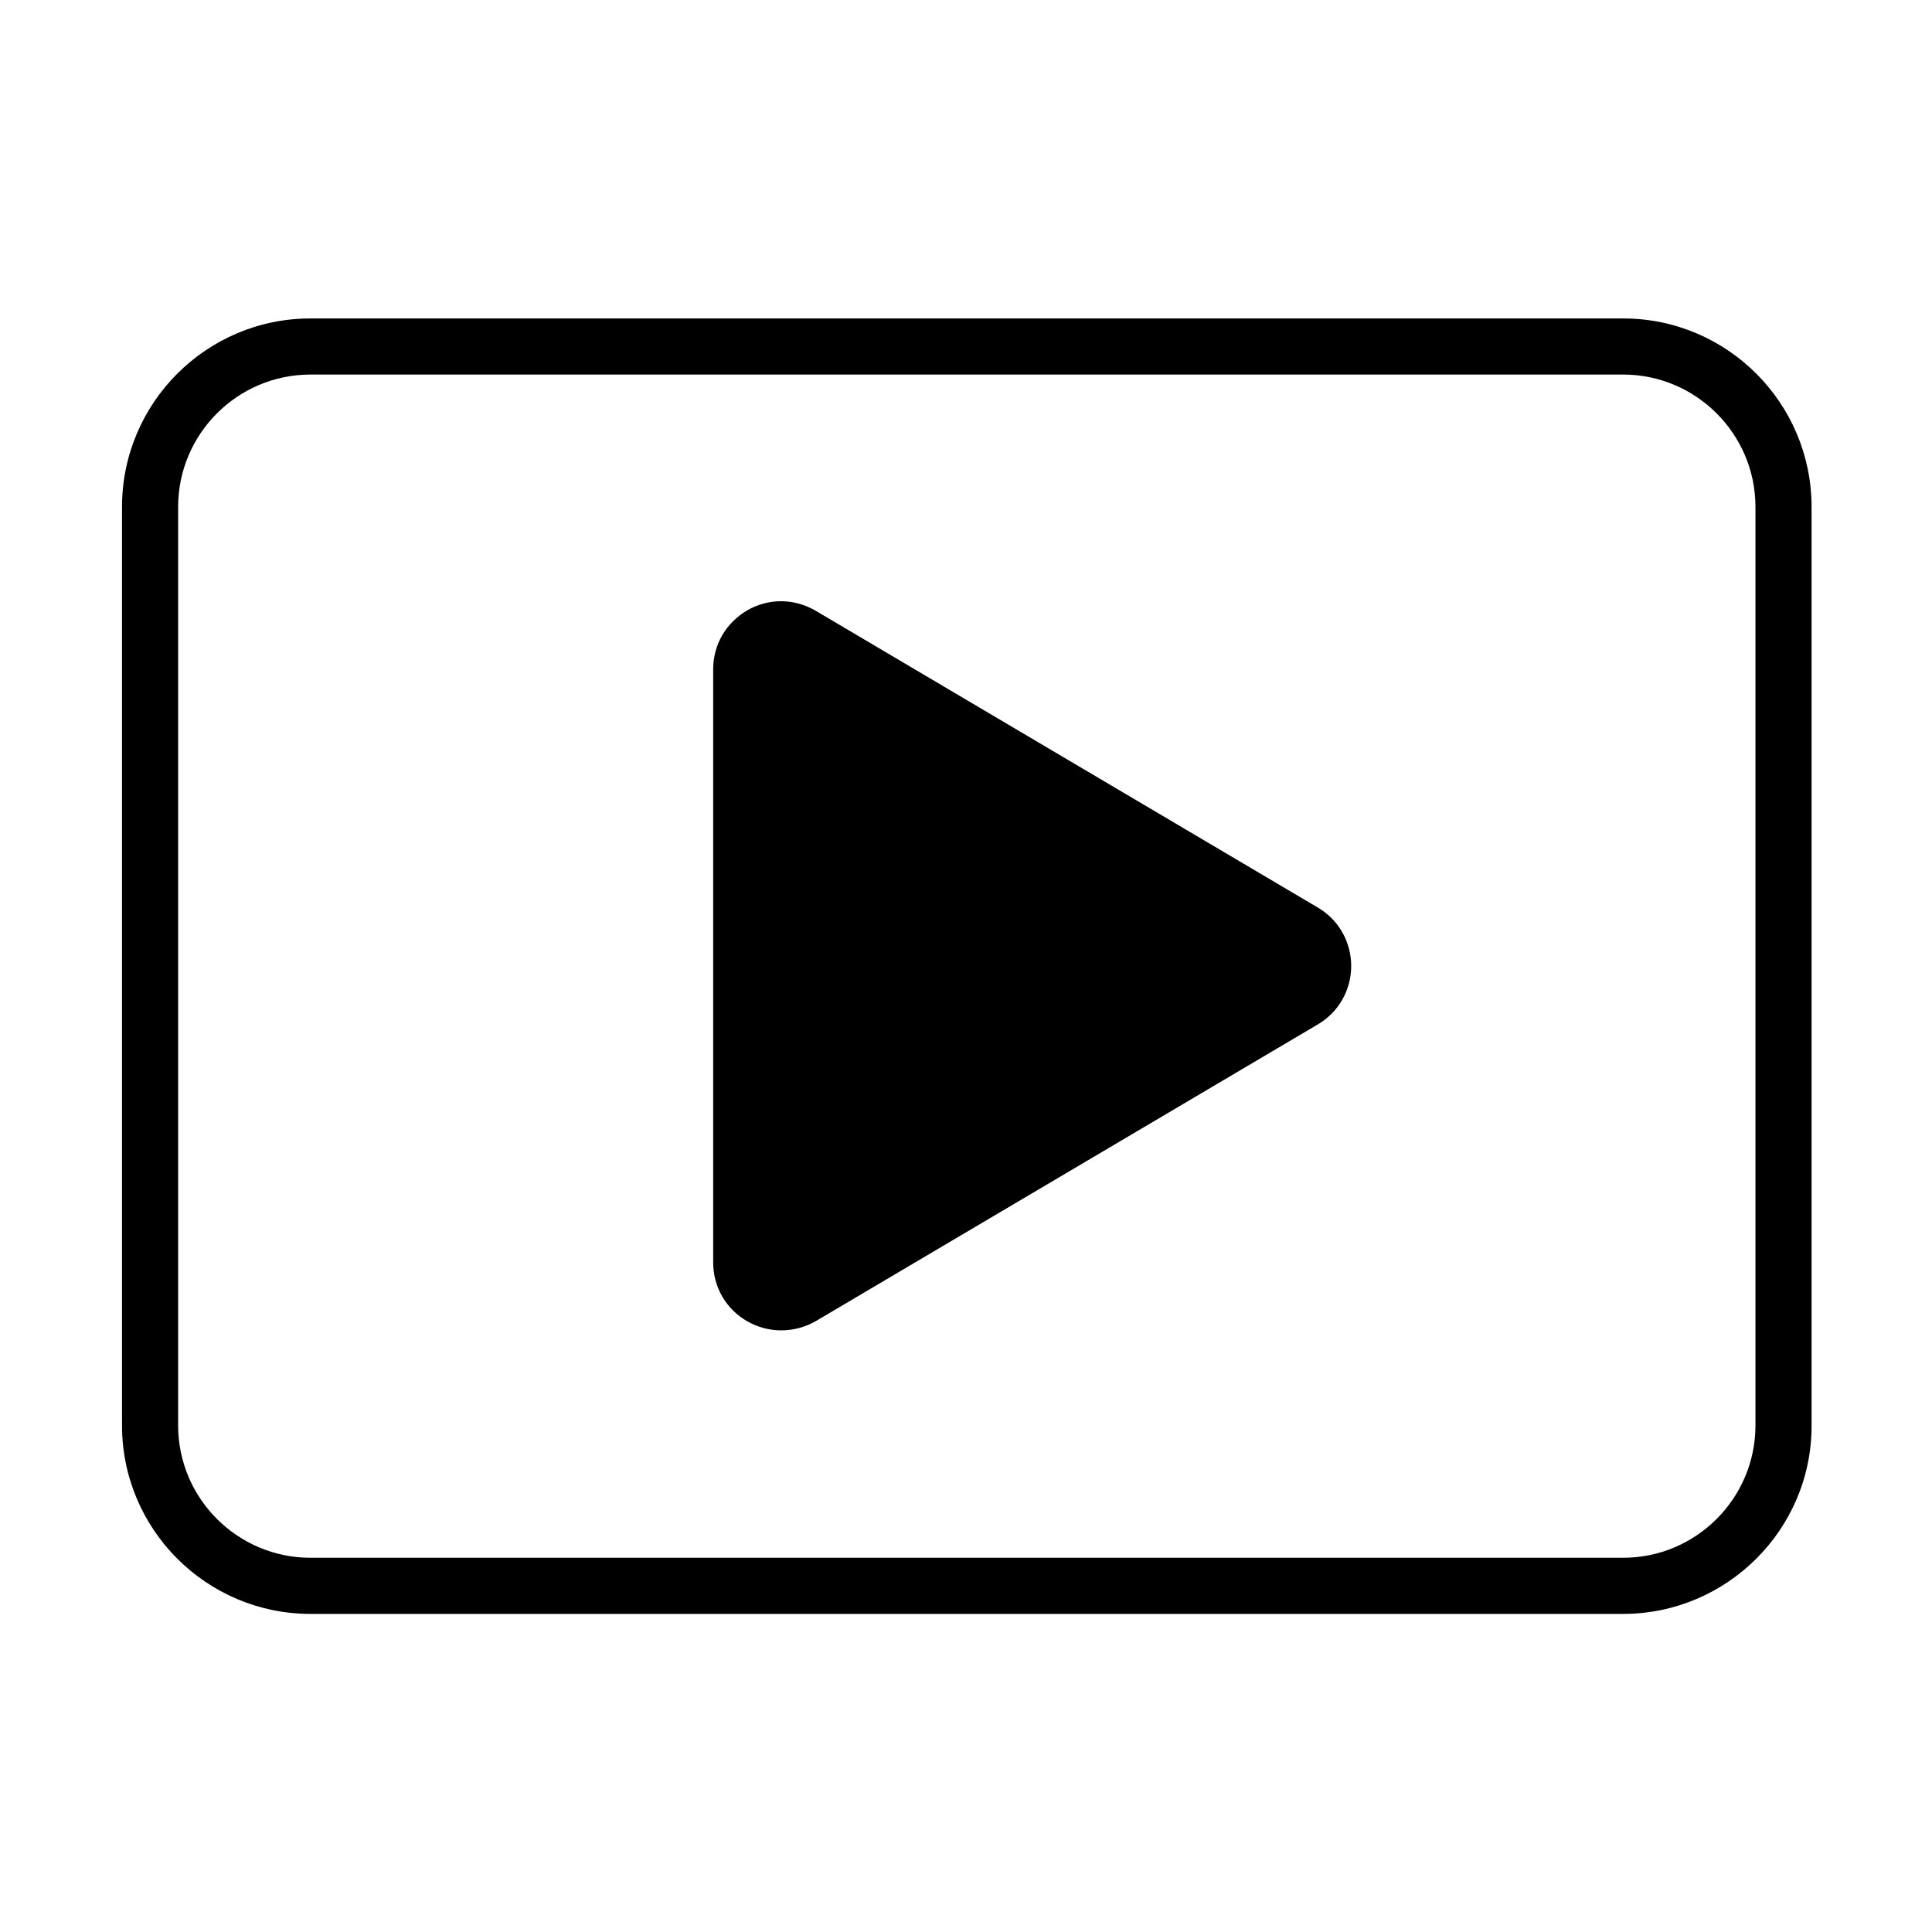 <?xml version="1.0" encoding="UTF-8"?>
<!-- The Best Svg Icon site in the world: iconSvg.co, Visit us! https://iconsvg.co -->
<svg fill="#000000" width="800px" height="800px" version="1.1" viewBox="144 144 512 512" xmlns="http://www.w3.org/2000/svg">
 <g>
  <path d="m574.14 571.7h-347.86c-27.551 0-49.945-22.391-49.945-49.945v-243.42c0-27.551 22.391-49.945 49.945-49.945h347.86c27.551 0 49.945 22.391 49.945 49.945v243.42c0.086 27.465-22.391 49.945-49.945 49.945zm-347.86-328.44c-19.332 0-35.074 15.742-35.074 35.074v243.42c0 19.332 15.742 35.074 35.074 35.074h347.86c19.332 0 35.074-15.742 35.074-35.074v-243.42c0-19.332-15.742-35.074-35.074-35.074z"/>
  <path d="m351.02 496.56c-3.062 0-6.121-0.789-8.922-2.363-5.688-3.238-9.098-9.098-9.098-15.656v-157.18c0-6.559 3.41-12.332 9.098-15.656 5.688-3.238 12.422-3.148 18.105 0.176l133.04 78.633c5.512 3.238 8.836 9.098 8.836 15.48 0 6.387-3.324 12.246-8.836 15.48l-133.04 78.633c-2.887 1.66-6.035 2.449-9.184 2.449z"/>
 </g>
</svg>